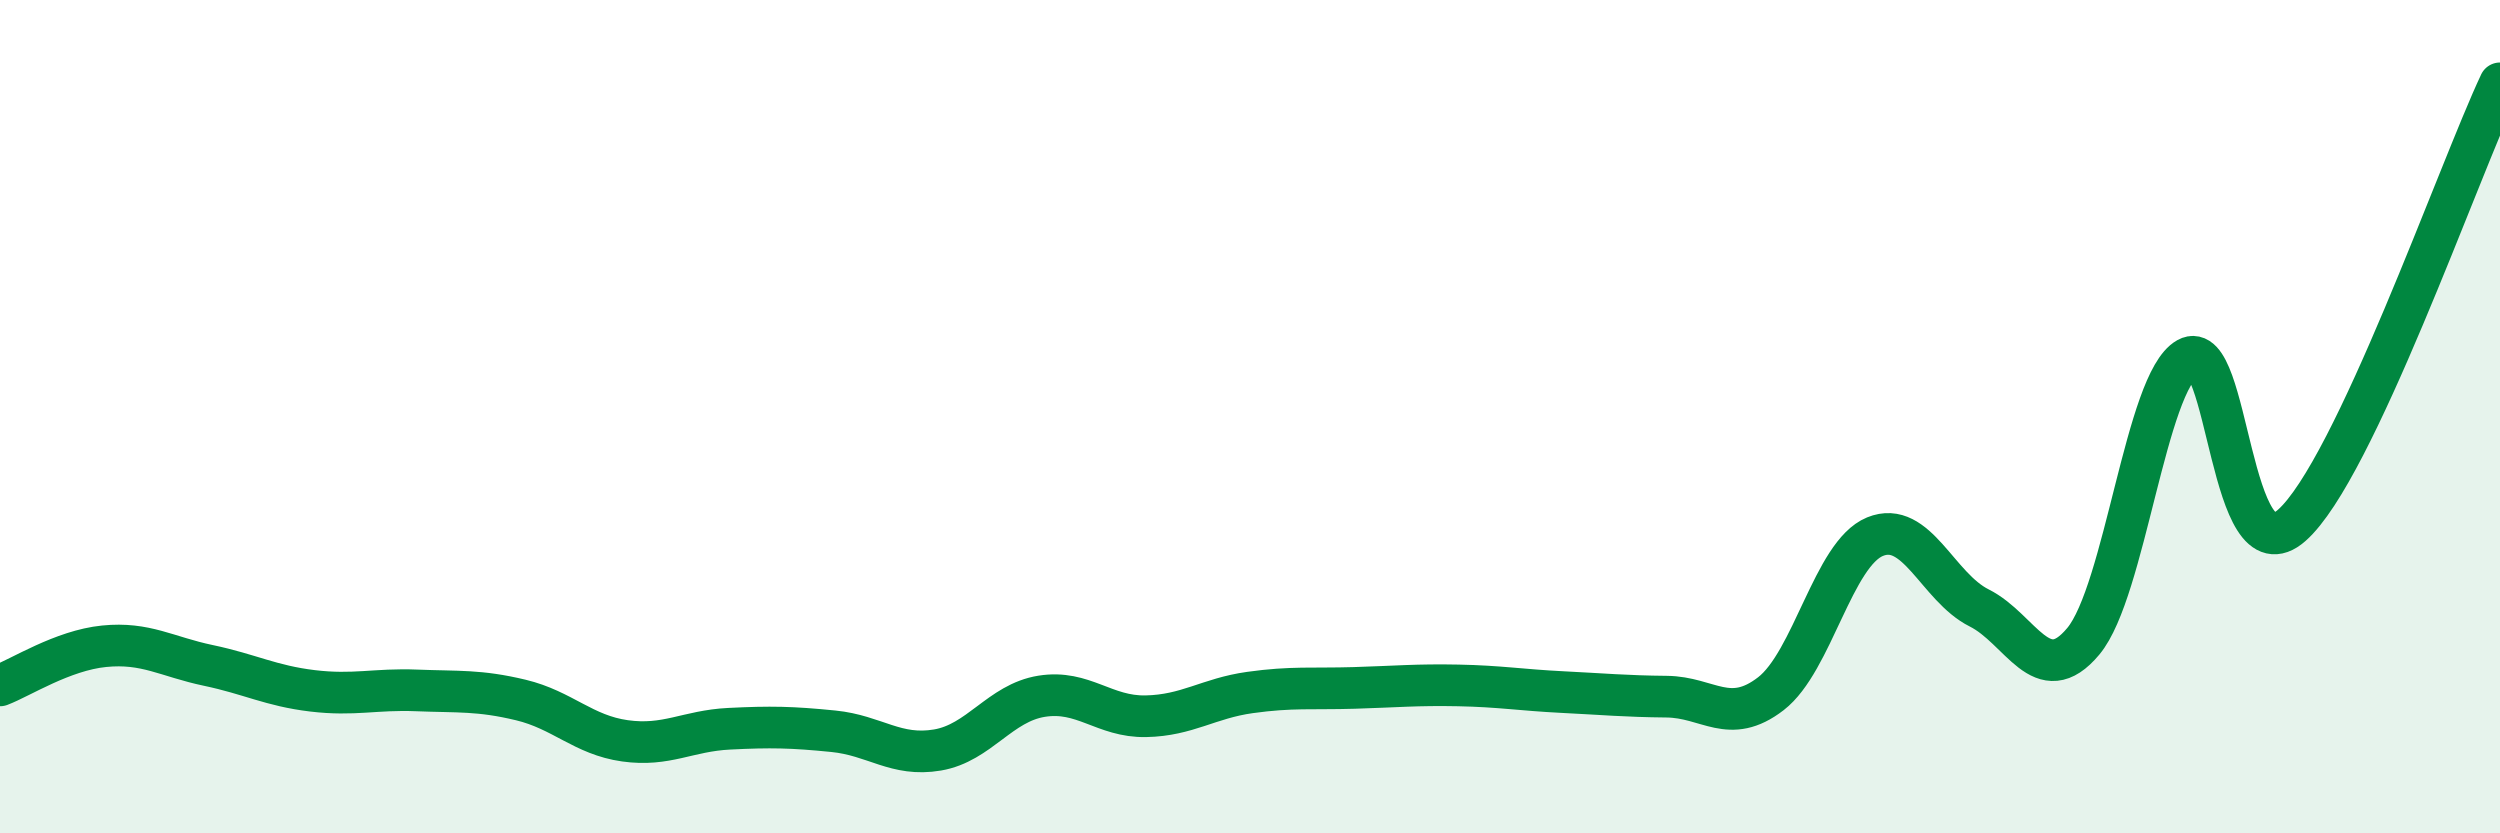 
    <svg width="60" height="20" viewBox="0 0 60 20" xmlns="http://www.w3.org/2000/svg">
      <path
        d="M 0,16.45 C 0.5,16.26 1.5,15.61 2.5,15.51 C 3.5,15.41 4,15.76 5,15.97 C 6,16.18 6.5,16.46 7.5,16.58 C 8.5,16.7 9,16.53 10,16.57 C 11,16.61 11.5,16.56 12.5,16.8 C 13.5,17.04 14,17.64 15,17.78 C 16,17.92 16.5,17.54 17.5,17.49 C 18.5,17.44 19,17.45 20,17.55 C 21,17.65 21.5,18.17 22.5,18 C 23.5,17.83 24,16.87 25,16.71 C 26,16.55 26.5,17.21 27.5,17.19 C 28.5,17.17 29,16.76 30,16.62 C 31,16.48 31.5,16.54 32.5,16.51 C 33.5,16.48 34,16.43 35,16.45 C 36,16.47 36.5,16.56 37.5,16.61 C 38.5,16.66 39,16.71 40,16.72 C 41,16.73 41.5,17.42 42.5,16.65 C 43.5,15.88 44,13.29 45,12.88 C 46,12.47 46.5,14.09 47.5,14.59 C 48.5,15.09 49,16.59 50,15.39 C 51,14.19 51.5,9.16 52.5,8.6 C 53.5,8.04 53.5,13.93 55,12.61 C 56.5,11.29 59,4.12 60,2L60 20L0 20Z"
        fill="#008740"
        opacity="0.1"
        stroke-linecap="round"
        stroke-linejoin="round"
      />
      <path
        d="M 0,16.45 C 0.5,16.26 1.5,15.61 2.5,15.51 C 3.5,15.41 4,15.76 5,15.97 C 6,16.18 6.5,16.46 7.5,16.58 C 8.5,16.7 9,16.53 10,16.57 C 11,16.61 11.5,16.56 12.5,16.8 C 13.5,17.04 14,17.64 15,17.78 C 16,17.92 16.5,17.54 17.5,17.49 C 18.5,17.44 19,17.45 20,17.55 C 21,17.65 21.5,18.17 22.5,18 C 23.5,17.83 24,16.87 25,16.71 C 26,16.55 26.5,17.21 27.5,17.19 C 28.5,17.17 29,16.76 30,16.62 C 31,16.48 31.5,16.54 32.5,16.51 C 33.5,16.48 34,16.43 35,16.45 C 36,16.47 36.5,16.56 37.5,16.61 C 38.5,16.66 39,16.71 40,16.72 C 41,16.73 41.5,17.42 42.5,16.65 C 43.5,15.88 44,13.29 45,12.88 C 46,12.47 46.5,14.09 47.5,14.59 C 48.5,15.09 49,16.59 50,15.39 C 51,14.19 51.5,9.16 52.5,8.6 C 53.5,8.04 53.5,13.93 55,12.61 C 56.5,11.29 59,4.12 60,2"
        stroke="#008740"
        stroke-width="1"
        fill="none"
        stroke-linecap="round"
        stroke-linejoin="round"
      />
    </svg>
  